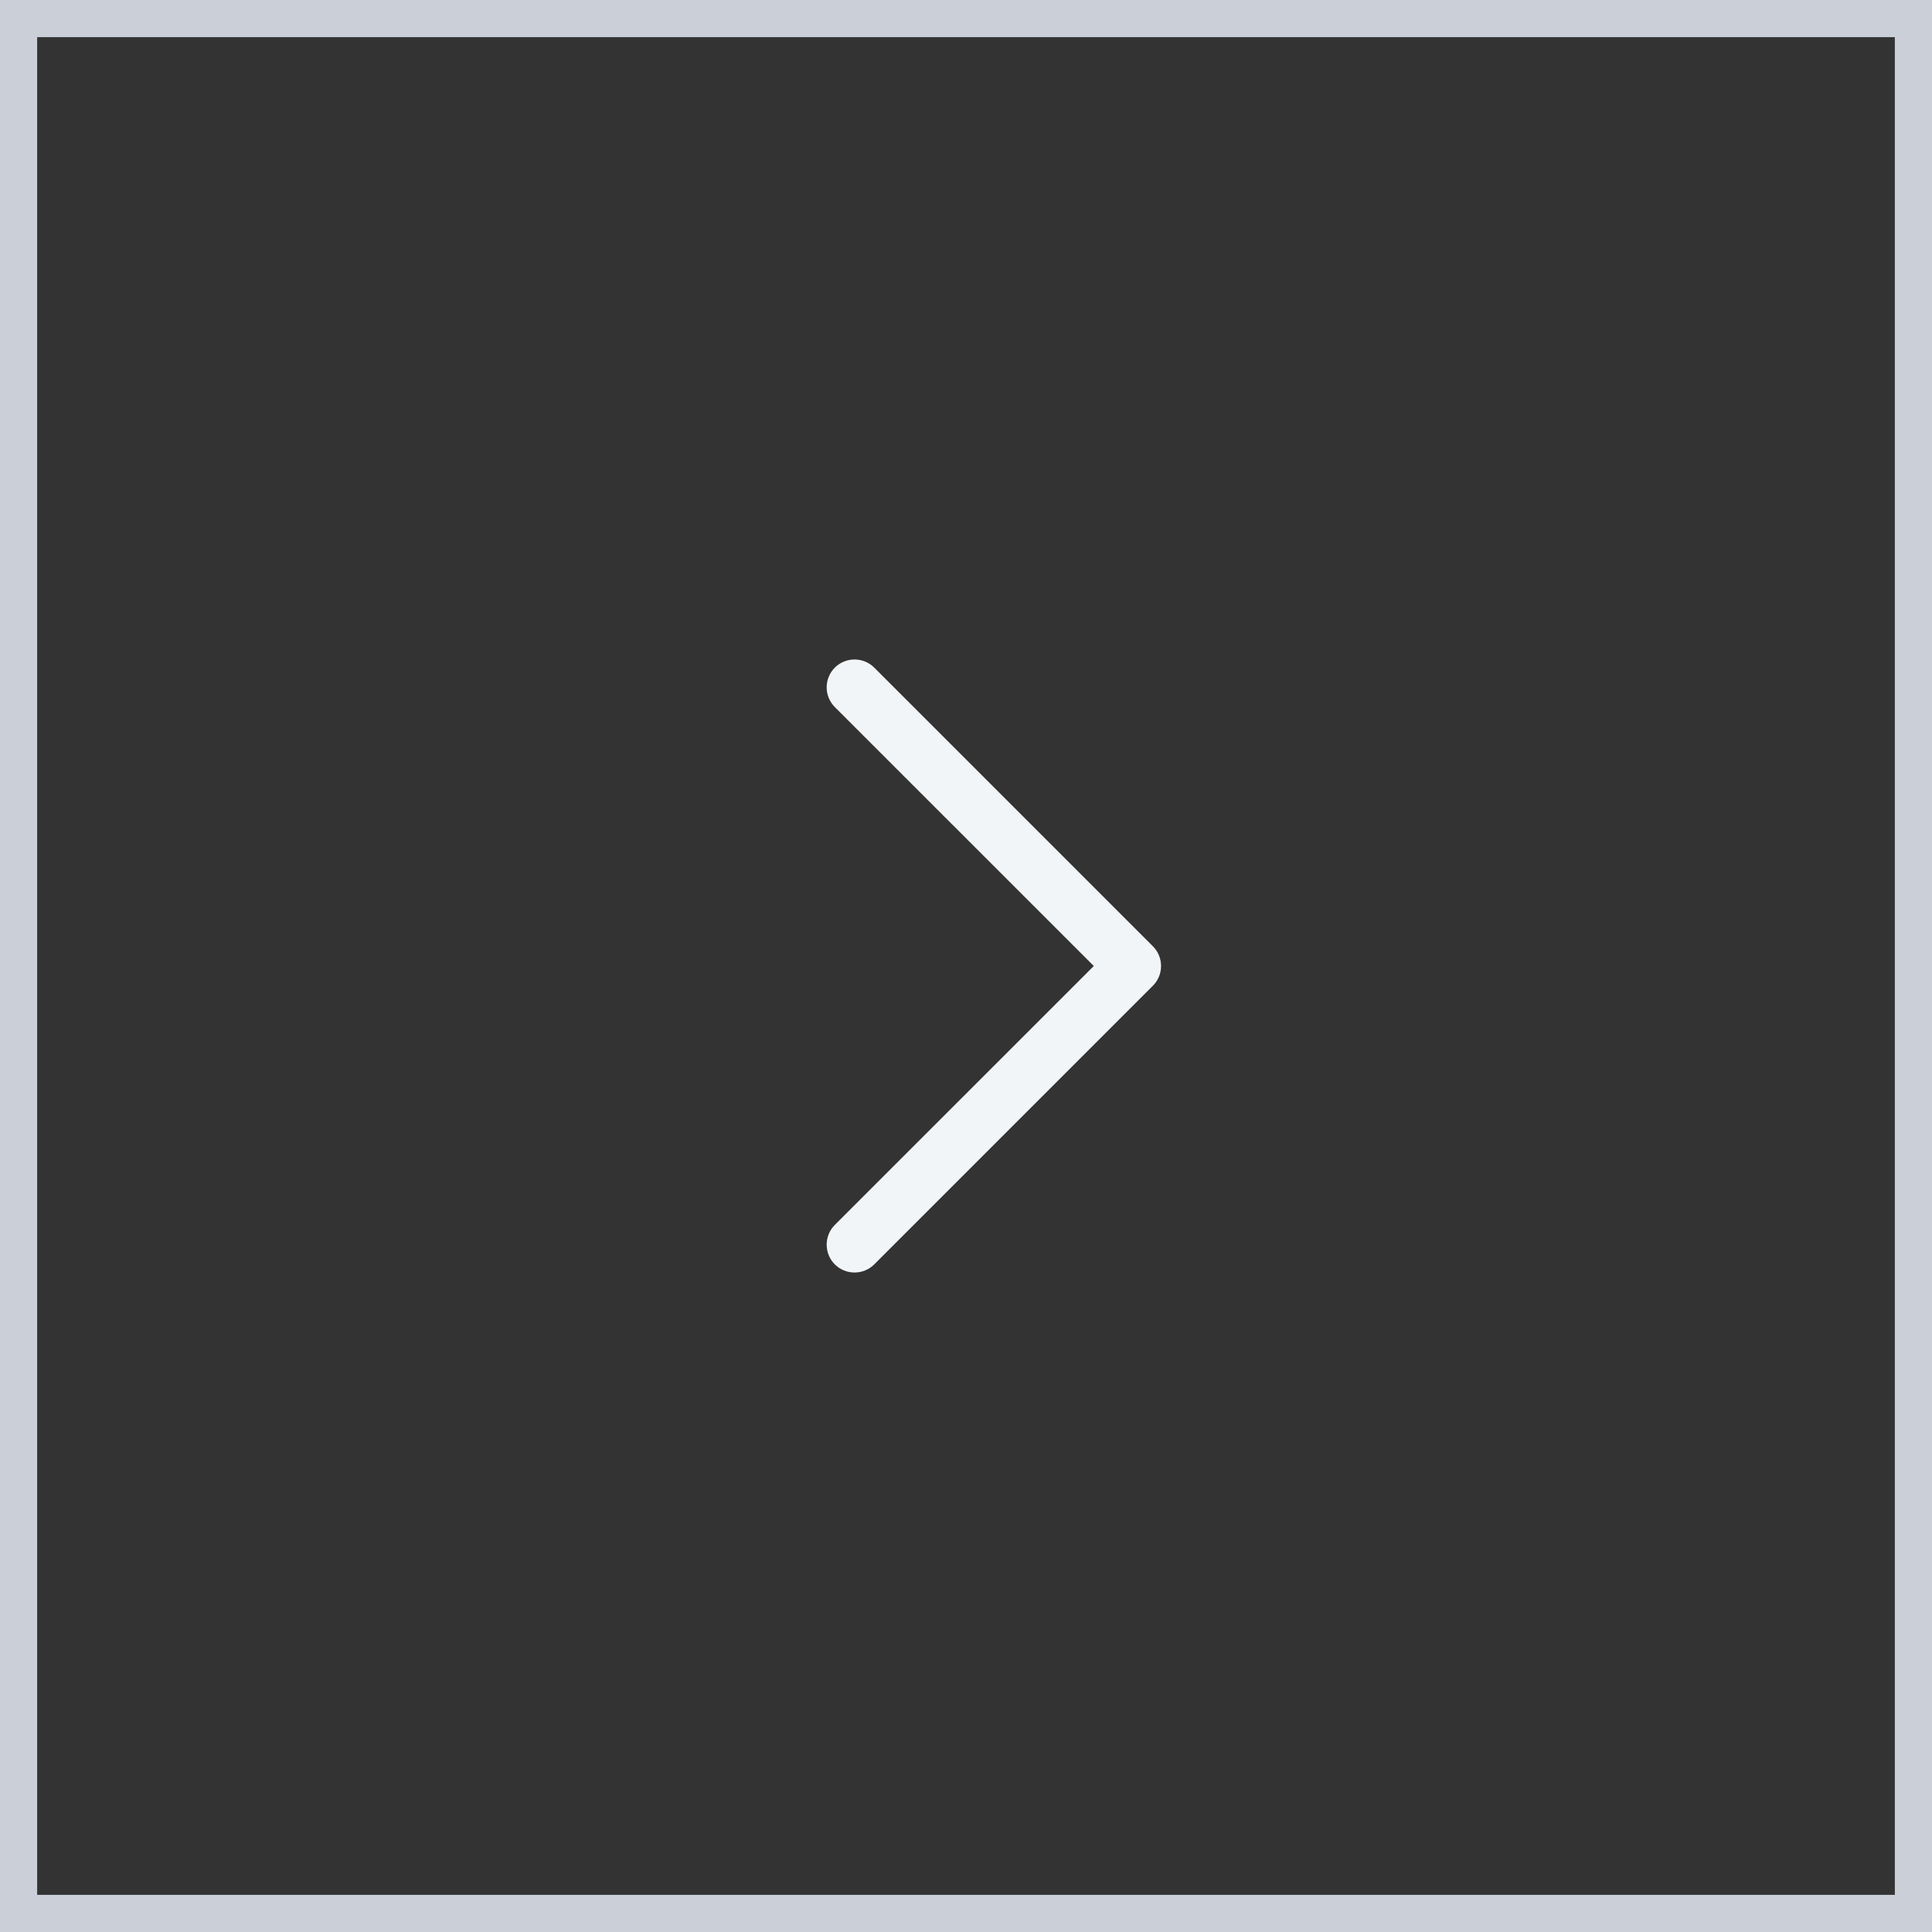 <svg width="52" height="52" viewBox="0 0 52 52" fill="none" xmlns="http://www.w3.org/2000/svg">
<rect x="0" y="0" width="52" height="52" fill="#333333" stroke="none"/>
<path d="M51.5 0.5V51.5H0.5V0.5H51.5Z" stroke="#CACFD8"/>
<path d="M22.469 19.031C22.4 18.961 22.344 18.878 22.307 18.787C22.269 18.696 22.25 18.599 22.25 18.5C22.25 18.401 22.269 18.304 22.307 18.213C22.344 18.122 22.4 18.039 22.469 17.969C22.539 17.9 22.622 17.844 22.713 17.807C22.804 17.769 22.901 17.75 23 17.75C23.098 17.75 23.196 17.769 23.287 17.807C23.378 17.844 23.461 17.9 23.53 17.969L31.03 25.469C31.1 25.539 31.156 25.622 31.193 25.713C31.231 25.804 31.25 25.901 31.25 26C31.25 26.099 31.231 26.196 31.193 26.287C31.156 26.378 31.1 26.461 31.03 26.531L23.53 34.031C23.39 34.171 23.199 34.25 23 34.25C22.801 34.25 22.61 34.171 22.469 34.031C22.328 33.89 22.25 33.699 22.25 33.5C22.25 33.301 22.328 33.11 22.469 32.969L29.44 26L22.469 19.031Z" fill="#F2F5F8"/>
</svg>
